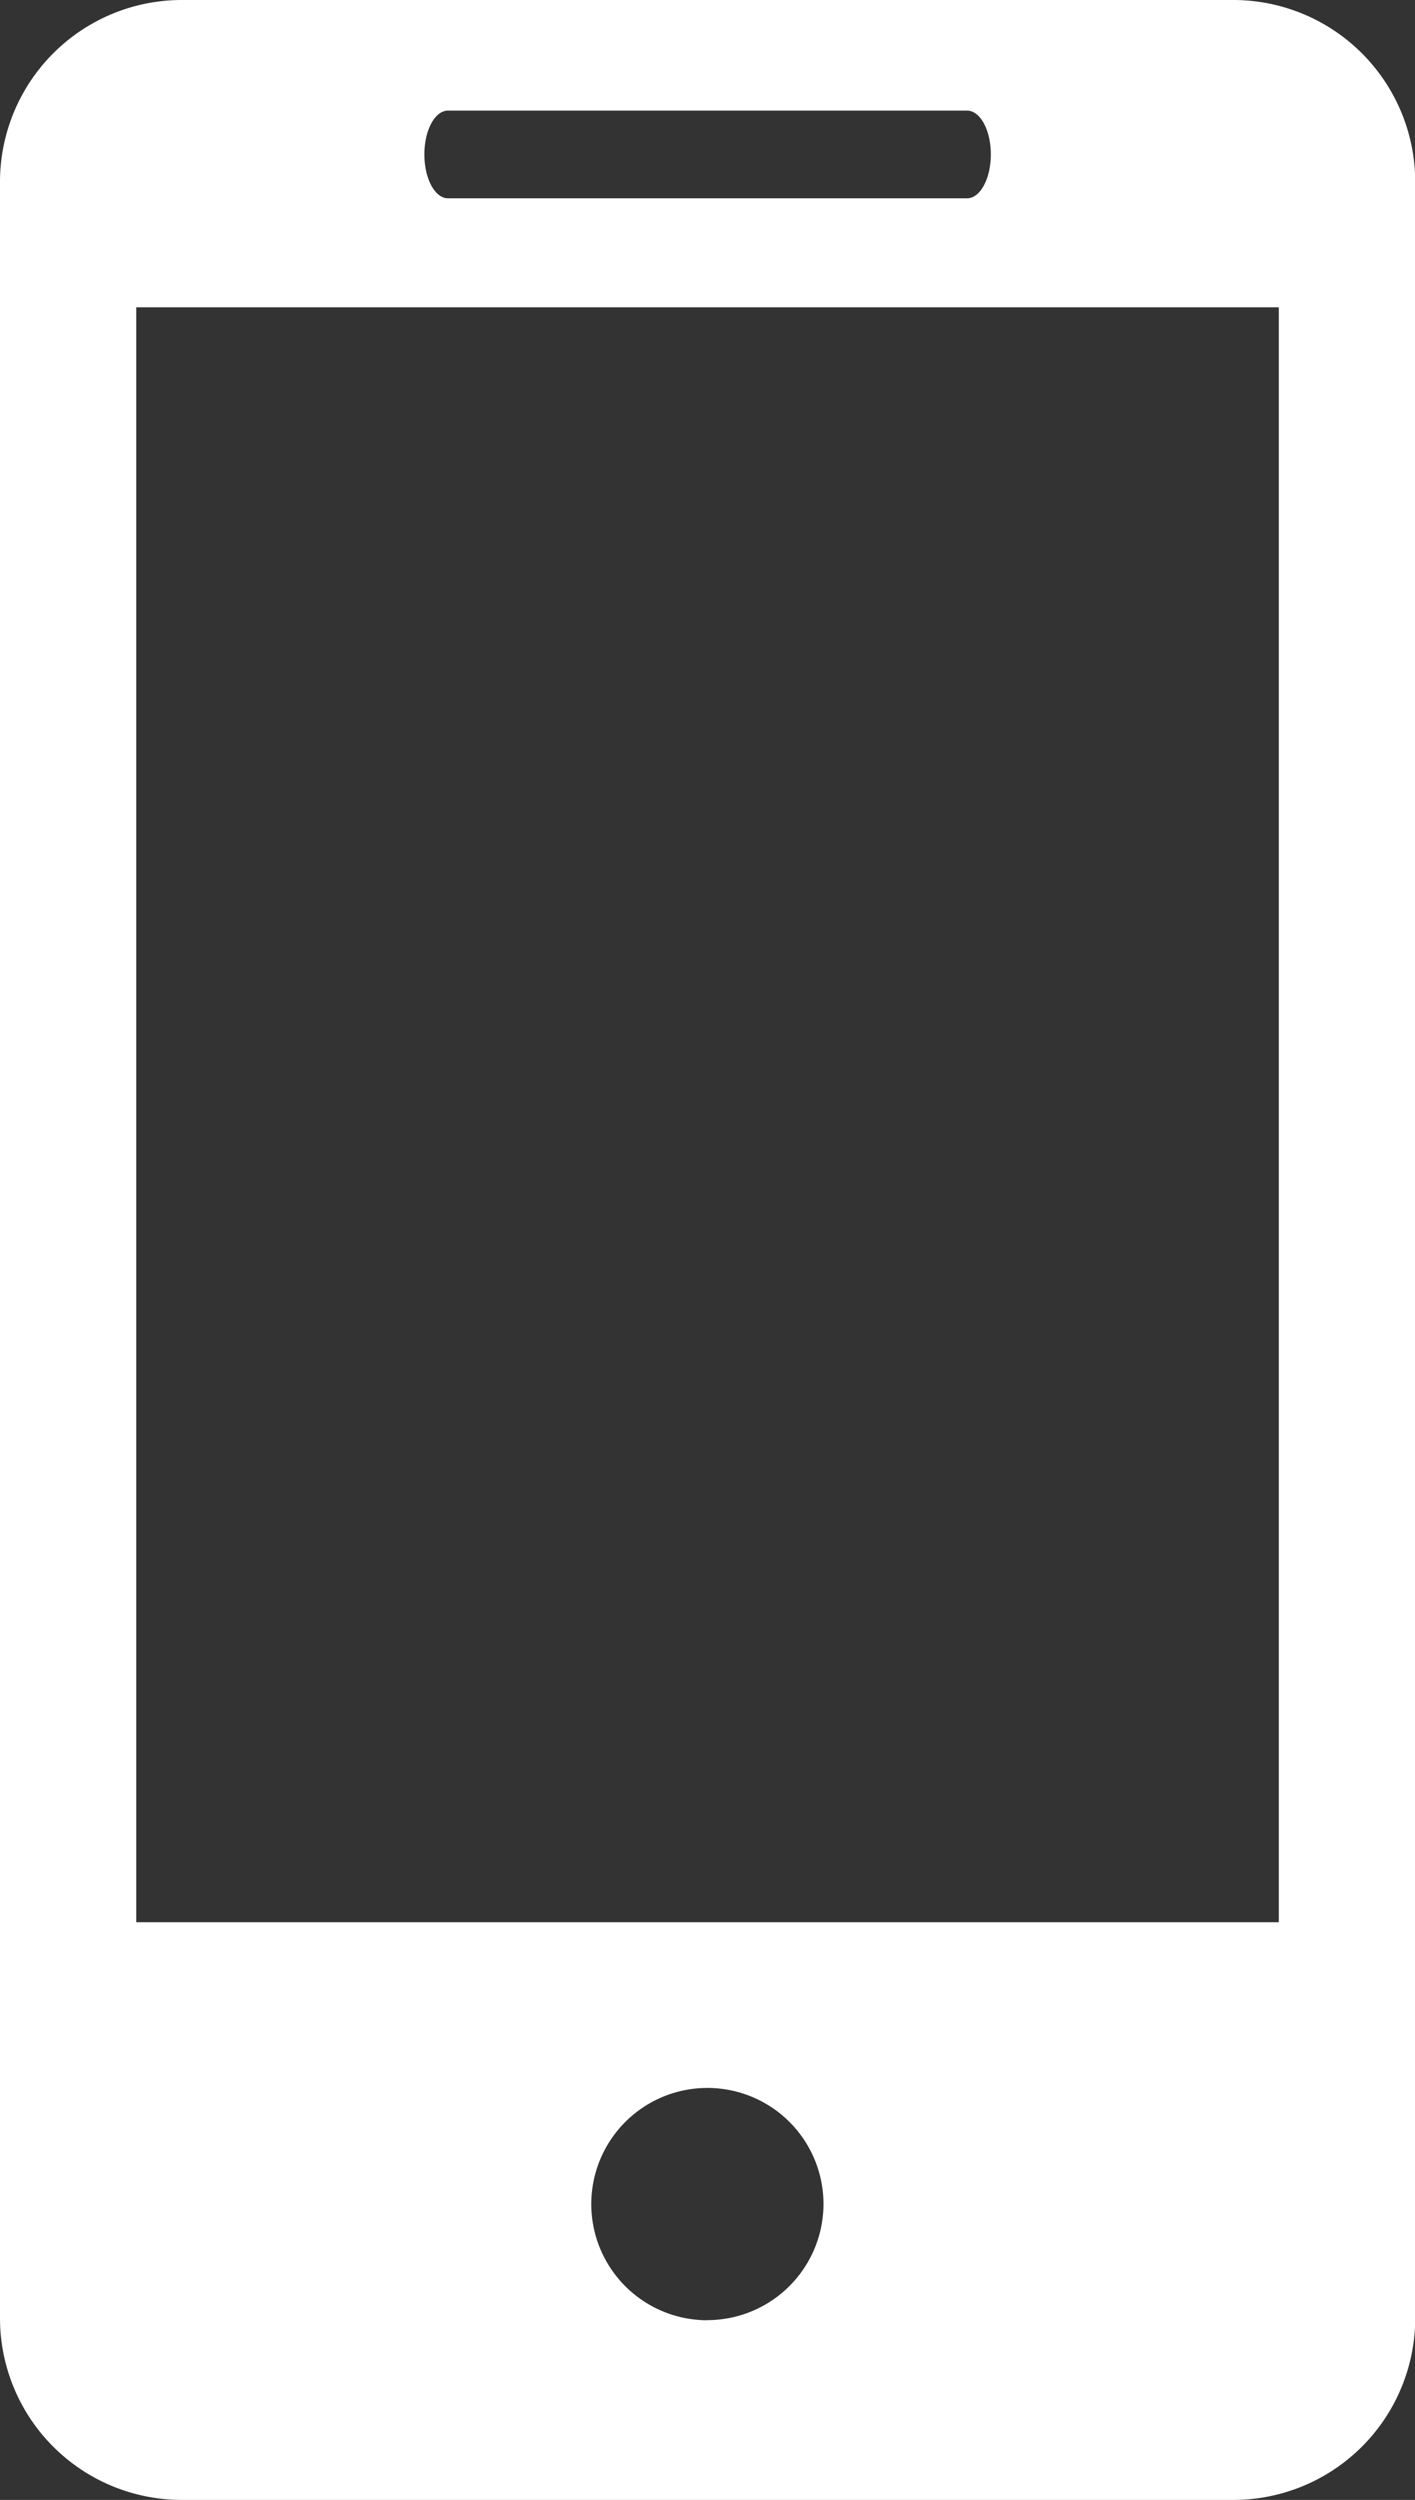 <svg xmlns="http://www.w3.org/2000/svg" width="25.434" height="44.915" viewBox="0 0 25.434 44.915"><rect x="0" y="0" width="25.434" height="44.915" fill="#333333" stroke="none"/><g transform="translate(-5.951)"><path d="M28.117,0H9.22A3.269,3.269,0,0,0,5.951,3.272V41.646A3.267,3.267,0,0,0,9.22,44.915h18.9a3.269,3.269,0,0,0,3.269-3.269V3.272A3.271,3.271,0,0,0,28.117,0ZM14.005,1.987h9.329c.236,0,.427.352.427.787s-.191.789-.427.789H14.005c-.237,0-.426-.354-.426-.789S13.768,1.987,14.005,1.987Zm4.665,39.7A2.087,2.087,0,1,1,20.753,39.6,2.09,2.09,0,0,1,18.67,41.685Zm10.267-7.151H8.4V5.521H28.937Z" fill="#fff"/></g></svg>